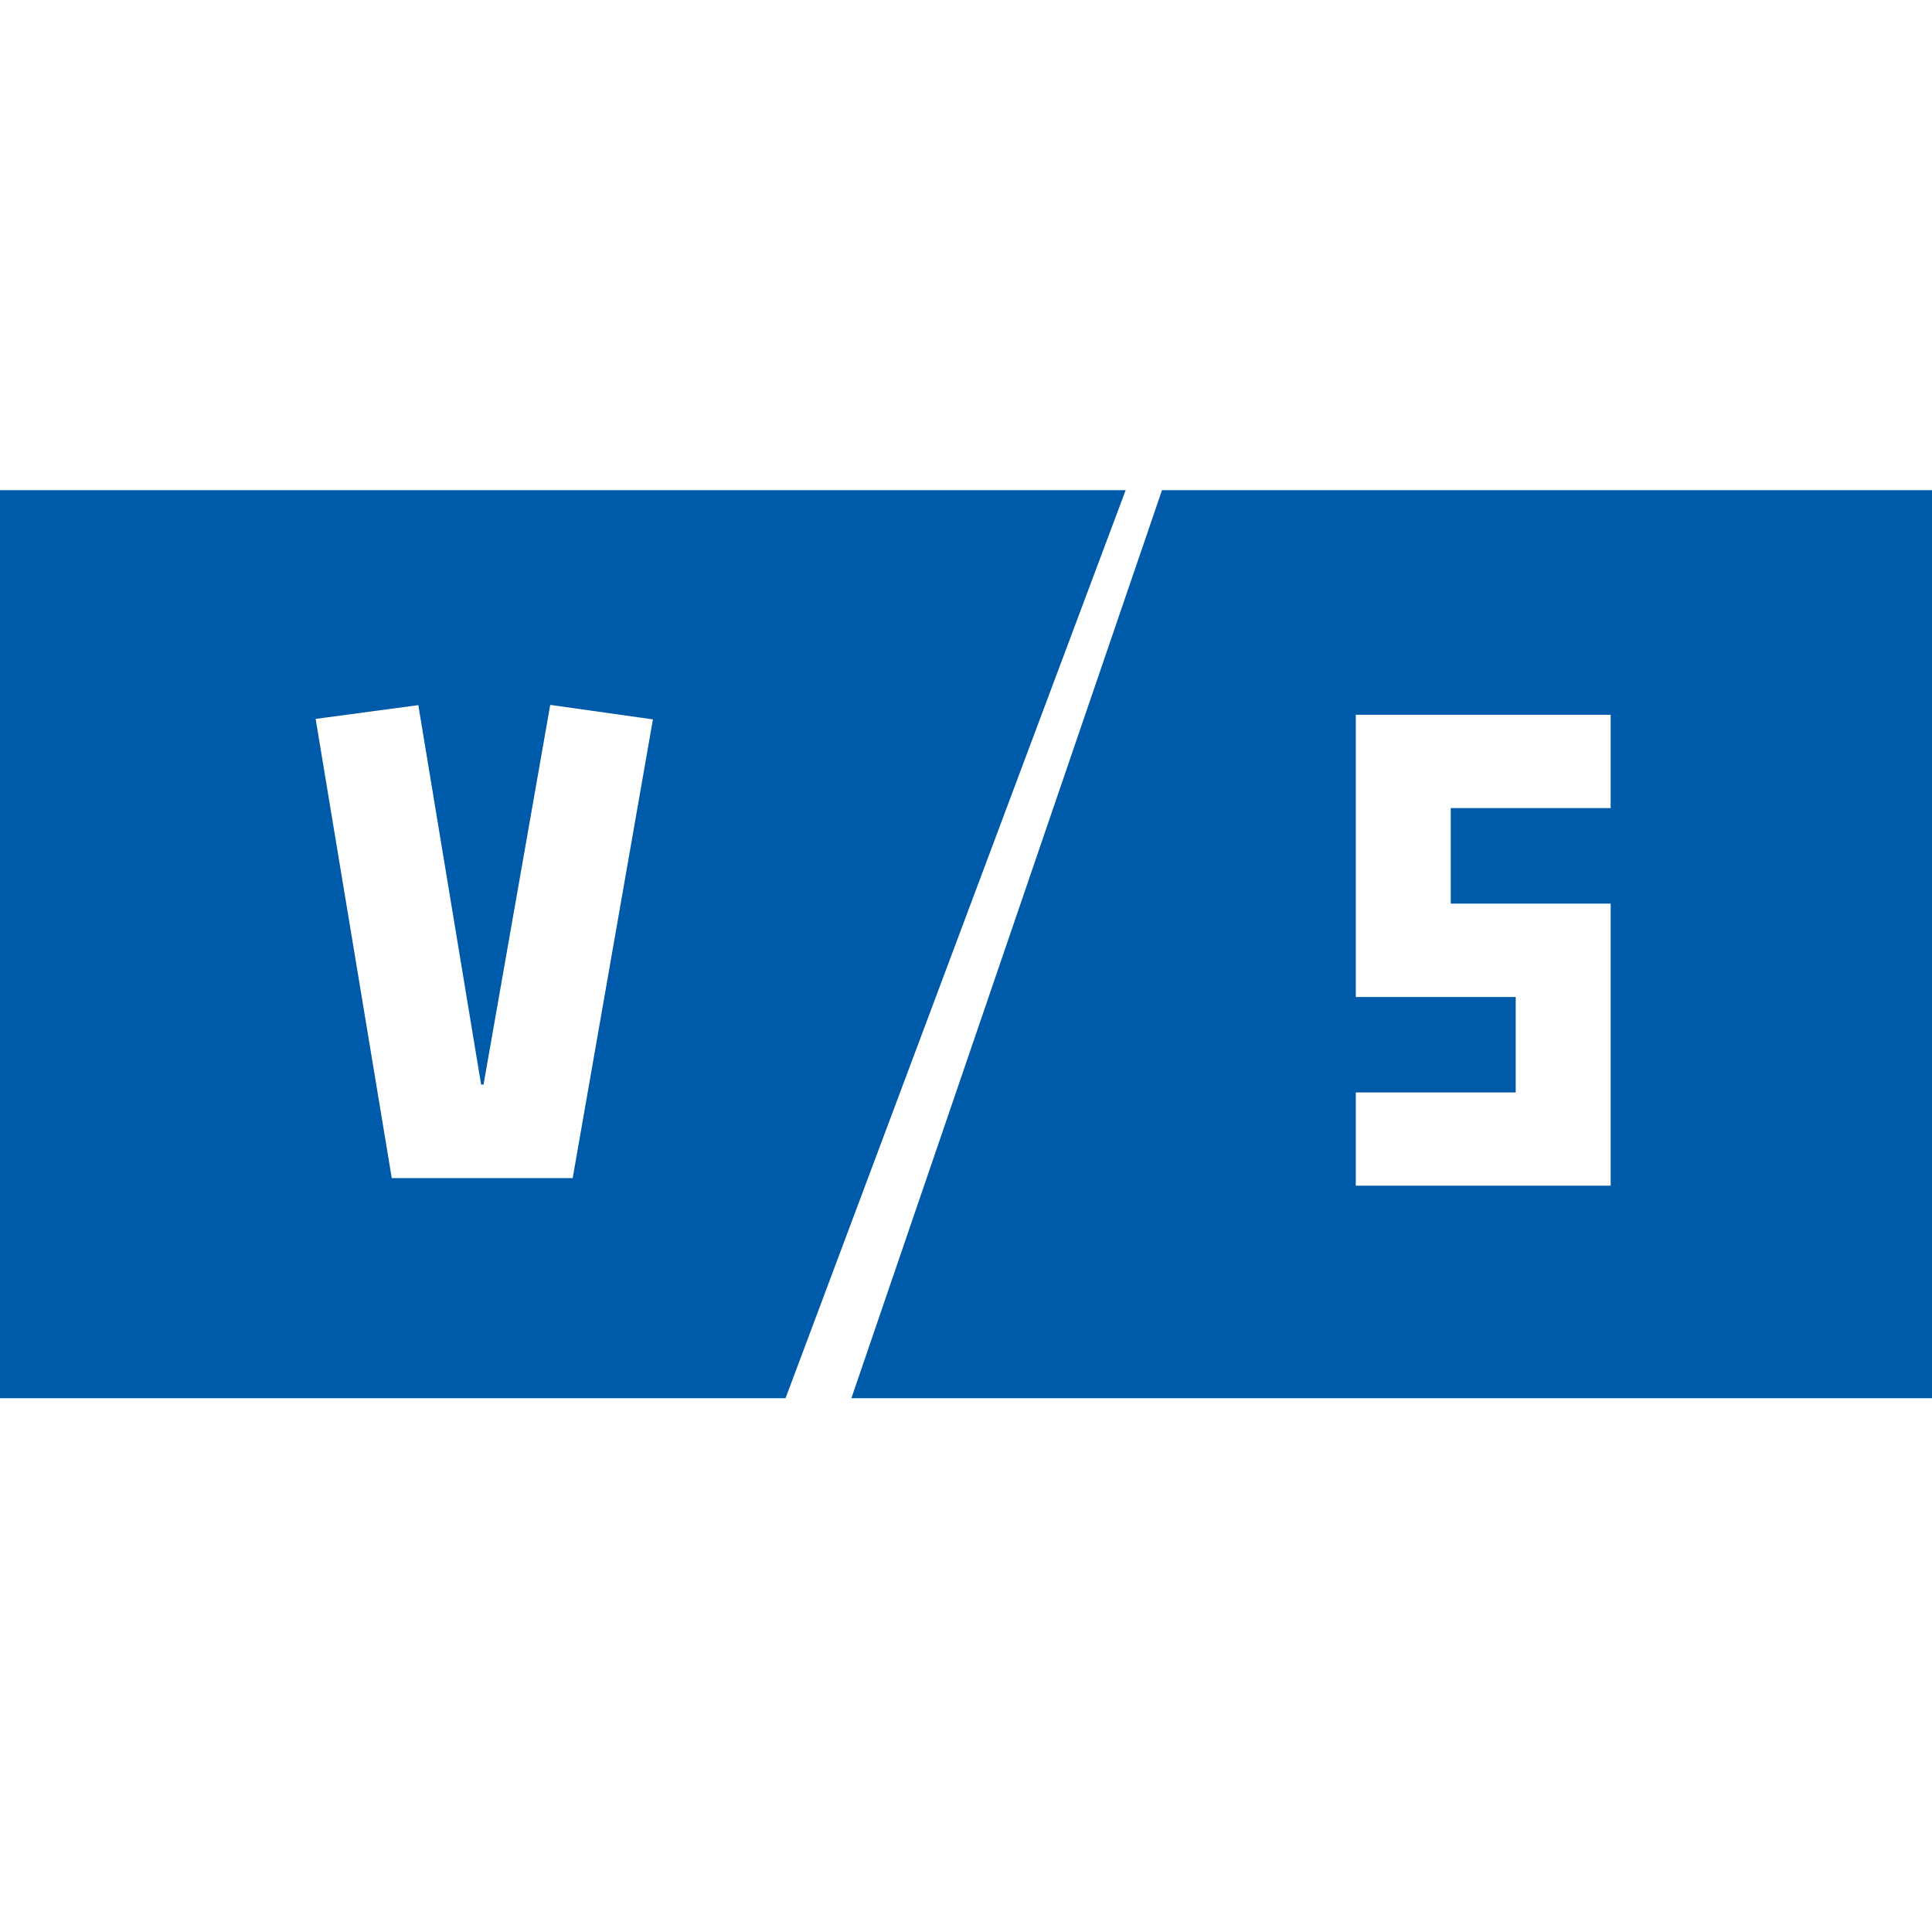 <svg xmlns="http://www.w3.org/2000/svg" width="40" height="40" viewBox="0 0 40 40">
  <g id="Group_55610" data-name="Group 55610" transform="translate(-9444.584 -2563)">
    <g id="Group_81499" data-name="Group 81499" transform="translate(9444.584 2563)">
      <rect id="Rectangle_23780" data-name="Rectangle 23780" width="36.686" height="40" transform="translate(3.283 0)" fill="rgba(0,90,170,0)"/>
      <g id="vs" transform="translate(0 10.149)">
        <path id="Path_84469" data-name="Path 84469" d="M127.306,18.5H104V37.3h16.264ZM115.857,32.743h-3.746l-1.576-9.507,2.126-.285,1.3,7.856h.05l1.381-7.861,2.126.3Z" transform="translate(-104 -18.501)" fill="#005aaa"/>
        <path id="Path_84470" data-name="Path 84470" d="M127.34,18.5l-6.431,18.8h22.373V18.5Zm9.289,6.583h-3.311V27.06h3.311V32.9h-5.277V30.97h3.311V28.994h-3.311V23.151h5.277Z" transform="translate(-103.282 -18.501)" fill="#005aaa"/>
      </g>
    </g>
  </g>
</svg>
